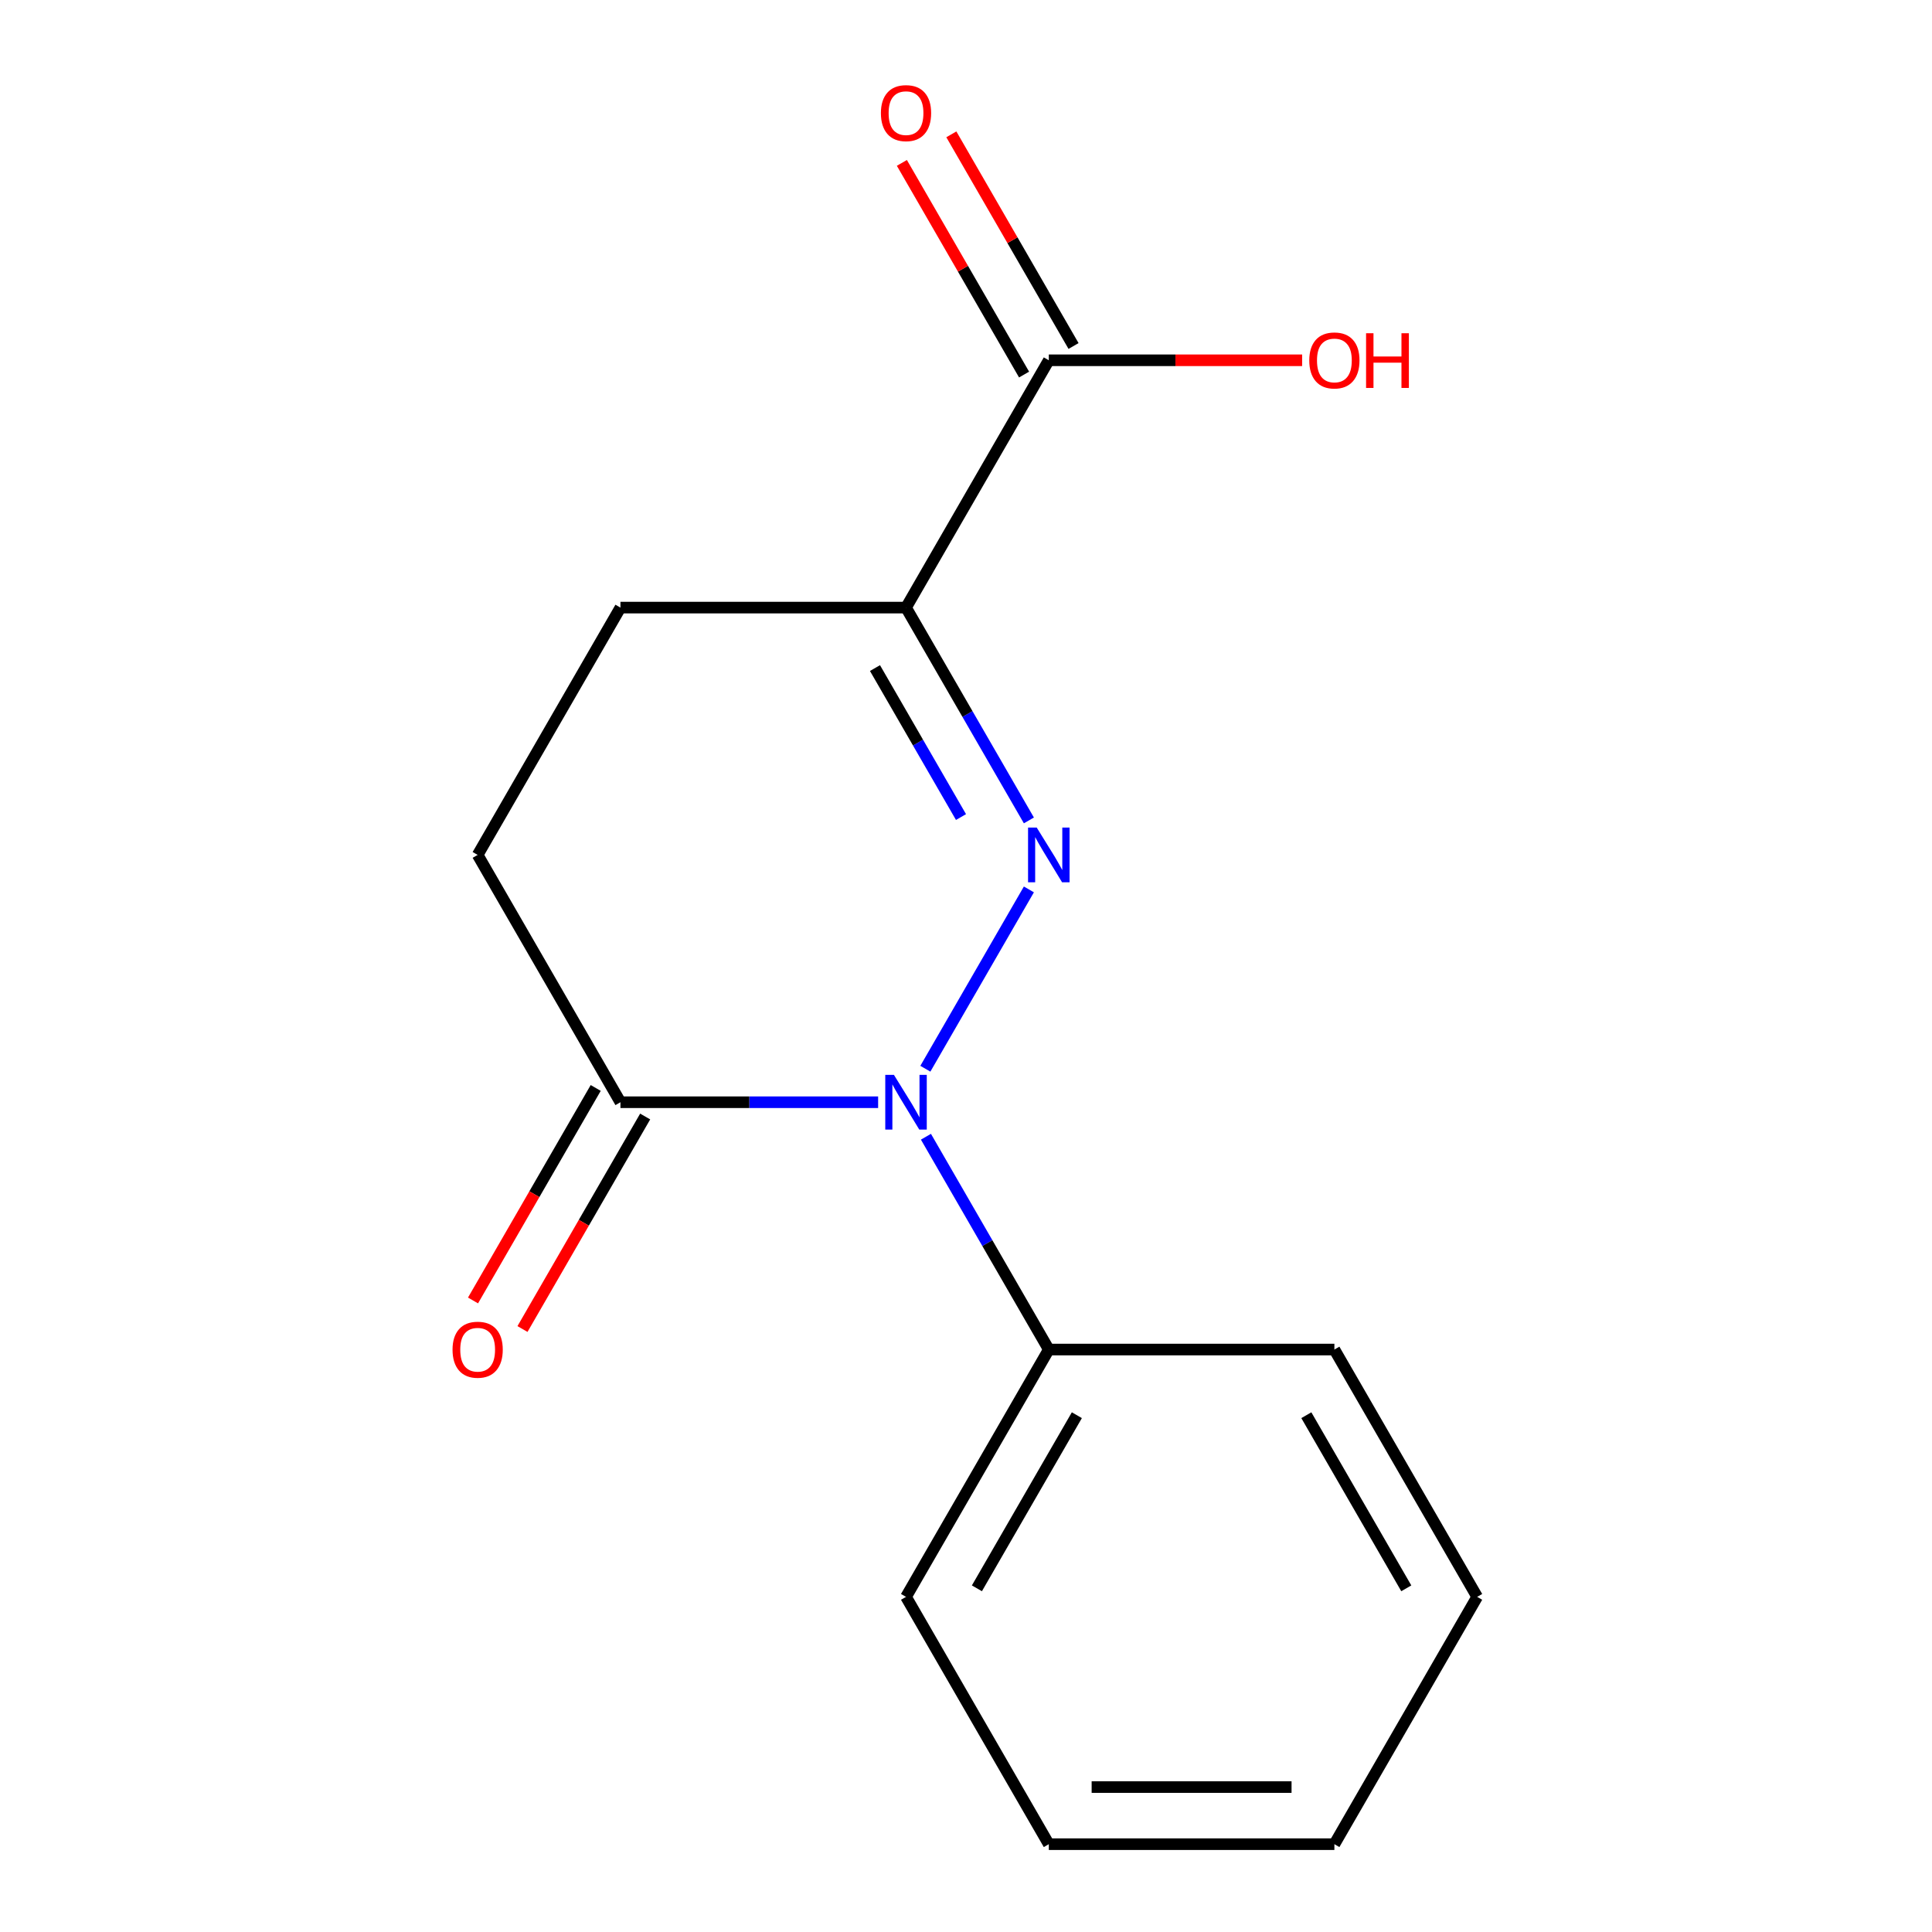 <?xml version='1.0' encoding='iso-8859-1'?>
<svg version='1.1' baseProfile='full'
              xmlns='http://www.w3.org/2000/svg'
                      xmlns:rdkit='http://www.rdkit.org/xml'
                      xmlns:xlink='http://www.w3.org/1999/xlink'
                  xml:space='preserve'
width='1000px' height='1000px' viewBox='0 0 1000 1000'>
<!-- END OF HEADER -->
<rect style='opacity:1.0;fill:#FFFFFF;stroke:none' width='1000' height='1000' x='0' y='0'> </rect>
<path class='bond-0' d='M 532.553,460.358 L 478.966,553.173' style='fill:none;fill-rule:evenodd;stroke:#0000FF;stroke-width:6px;stroke-linecap:butt;stroke-linejoin:miter;stroke-opacity:1' />
<path class='bond-1' d='M 532.553,424.647 L 500.754,369.569' style='fill:none;fill-rule:evenodd;stroke:#0000FF;stroke-width:6px;stroke-linecap:butt;stroke-linejoin:miter;stroke-opacity:1' />
<path class='bond-1' d='M 500.754,369.569 L 468.954,314.492' style='fill:none;fill-rule:evenodd;stroke:#000000;stroke-width:6px;stroke-linecap:butt;stroke-linejoin:miter;stroke-opacity:1' />
<path class='bond-1' d='M 497.411,422.905 L 475.151,384.351' style='fill:none;fill-rule:evenodd;stroke:#0000FF;stroke-width:6px;stroke-linecap:butt;stroke-linejoin:miter;stroke-opacity:1' />
<path class='bond-1' d='M 475.151,384.351 L 452.892,345.796' style='fill:none;fill-rule:evenodd;stroke:#000000;stroke-width:6px;stroke-linecap:butt;stroke-linejoin:miter;stroke-opacity:1' />
<path class='bond-2' d='M 454.519,570.513 L 387.83,570.513' style='fill:none;fill-rule:evenodd;stroke:#0000FF;stroke-width:6px;stroke-linecap:butt;stroke-linejoin:miter;stroke-opacity:1' />
<path class='bond-2' d='M 387.83,570.513 L 321.14,570.513' style='fill:none;fill-rule:evenodd;stroke:#000000;stroke-width:6px;stroke-linecap:butt;stroke-linejoin:miter;stroke-opacity:1' />
<path class='bond-4' d='M 479.263,588.369 L 511.062,643.446' style='fill:none;fill-rule:evenodd;stroke:#0000FF;stroke-width:6px;stroke-linecap:butt;stroke-linejoin:miter;stroke-opacity:1' />
<path class='bond-4' d='M 511.062,643.446 L 542.861,698.524' style='fill:none;fill-rule:evenodd;stroke:#000000;stroke-width:6px;stroke-linecap:butt;stroke-linejoin:miter;stroke-opacity:1' />
<path class='bond-3' d='M 468.954,314.492 L 542.861,186.481' style='fill:none;fill-rule:evenodd;stroke:#000000;stroke-width:6px;stroke-linecap:butt;stroke-linejoin:miter;stroke-opacity:1' />
<path class='bond-5' d='M 468.954,314.492 L 321.14,314.492' style='fill:none;fill-rule:evenodd;stroke:#000000;stroke-width:6px;stroke-linecap:butt;stroke-linejoin:miter;stroke-opacity:1' />
<path class='bond-7' d='M 308.339,563.122 L 276.586,618.12' style='fill:none;fill-rule:evenodd;stroke:#000000;stroke-width:6px;stroke-linecap:butt;stroke-linejoin:miter;stroke-opacity:1' />
<path class='bond-7' d='M 276.586,618.12 L 244.833,673.118' style='fill:none;fill-rule:evenodd;stroke:#FF0000;stroke-width:6px;stroke-linecap:butt;stroke-linejoin:miter;stroke-opacity:1' />
<path class='bond-7' d='M 333.941,577.904 L 302.188,632.902' style='fill:none;fill-rule:evenodd;stroke:#000000;stroke-width:6px;stroke-linecap:butt;stroke-linejoin:miter;stroke-opacity:1' />
<path class='bond-7' d='M 302.188,632.902 L 270.435,687.899' style='fill:none;fill-rule:evenodd;stroke:#FF0000;stroke-width:6px;stroke-linecap:butt;stroke-linejoin:miter;stroke-opacity:1' />
<path class='bond-15' d='M 321.14,570.513 L 247.233,442.502' style='fill:none;fill-rule:evenodd;stroke:#000000;stroke-width:6px;stroke-linecap:butt;stroke-linejoin:miter;stroke-opacity:1' />
<path class='bond-8' d='M 555.663,179.09 L 524.037,124.312' style='fill:none;fill-rule:evenodd;stroke:#000000;stroke-width:6px;stroke-linecap:butt;stroke-linejoin:miter;stroke-opacity:1' />
<path class='bond-8' d='M 524.037,124.312 L 492.411,69.535' style='fill:none;fill-rule:evenodd;stroke:#FF0000;stroke-width:6px;stroke-linecap:butt;stroke-linejoin:miter;stroke-opacity:1' />
<path class='bond-8' d='M 530.06,193.872 L 498.434,139.094' style='fill:none;fill-rule:evenodd;stroke:#000000;stroke-width:6px;stroke-linecap:butt;stroke-linejoin:miter;stroke-opacity:1' />
<path class='bond-8' d='M 498.434,139.094 L 466.809,84.316' style='fill:none;fill-rule:evenodd;stroke:#FF0000;stroke-width:6px;stroke-linecap:butt;stroke-linejoin:miter;stroke-opacity:1' />
<path class='bond-9' d='M 542.861,186.481 L 608.421,186.481' style='fill:none;fill-rule:evenodd;stroke:#000000;stroke-width:6px;stroke-linecap:butt;stroke-linejoin:miter;stroke-opacity:1' />
<path class='bond-9' d='M 608.421,186.481 L 673.98,186.481' style='fill:none;fill-rule:evenodd;stroke:#FF0000;stroke-width:6px;stroke-linecap:butt;stroke-linejoin:miter;stroke-opacity:1' />
<path class='bond-10' d='M 542.861,698.524 L 468.954,826.535' style='fill:none;fill-rule:evenodd;stroke:#000000;stroke-width:6px;stroke-linecap:butt;stroke-linejoin:miter;stroke-opacity:1' />
<path class='bond-10' d='M 557.378,732.507 L 505.643,822.114' style='fill:none;fill-rule:evenodd;stroke:#000000;stroke-width:6px;stroke-linecap:butt;stroke-linejoin:miter;stroke-opacity:1' />
<path class='bond-11' d='M 542.861,698.524 L 690.676,698.524' style='fill:none;fill-rule:evenodd;stroke:#000000;stroke-width:6px;stroke-linecap:butt;stroke-linejoin:miter;stroke-opacity:1' />
<path class='bond-6' d='M 321.14,314.492 L 247.233,442.502' style='fill:none;fill-rule:evenodd;stroke:#000000;stroke-width:6px;stroke-linecap:butt;stroke-linejoin:miter;stroke-opacity:1' />
<path class='bond-12' d='M 468.954,826.535 L 542.861,954.545' style='fill:none;fill-rule:evenodd;stroke:#000000;stroke-width:6px;stroke-linecap:butt;stroke-linejoin:miter;stroke-opacity:1' />
<path class='bond-13' d='M 690.676,698.524 L 764.583,826.535' style='fill:none;fill-rule:evenodd;stroke:#000000;stroke-width:6px;stroke-linecap:butt;stroke-linejoin:miter;stroke-opacity:1' />
<path class='bond-13' d='M 676.159,732.507 L 727.894,822.114' style='fill:none;fill-rule:evenodd;stroke:#000000;stroke-width:6px;stroke-linecap:butt;stroke-linejoin:miter;stroke-opacity:1' />
<path class='bond-16' d='M 542.861,954.545 L 690.676,954.545' style='fill:none;fill-rule:evenodd;stroke:#000000;stroke-width:6px;stroke-linecap:butt;stroke-linejoin:miter;stroke-opacity:1' />
<path class='bond-16' d='M 565.034,924.983 L 668.503,924.983' style='fill:none;fill-rule:evenodd;stroke:#000000;stroke-width:6px;stroke-linecap:butt;stroke-linejoin:miter;stroke-opacity:1' />
<path class='bond-14' d='M 764.583,826.535 L 690.676,954.545' style='fill:none;fill-rule:evenodd;stroke:#000000;stroke-width:6px;stroke-linecap:butt;stroke-linejoin:miter;stroke-opacity:1' />
<path  class='atom-0' d='M 536.601 428.342
L 545.881 443.342
Q 546.801 444.822, 548.281 447.502
Q 549.761 450.182, 549.841 450.342
L 549.841 428.342
L 553.601 428.342
L 553.601 456.662
L 549.721 456.662
L 539.761 440.262
Q 538.601 438.342, 537.361 436.142
Q 536.161 433.942, 535.801 433.262
L 535.801 456.662
L 532.121 456.662
L 532.121 428.342
L 536.601 428.342
' fill='#0000FF'/>
<path  class='atom-1' d='M 462.694 556.353
L 471.974 571.353
Q 472.894 572.833, 474.374 575.513
Q 475.854 578.193, 475.934 578.353
L 475.934 556.353
L 479.694 556.353
L 479.694 584.673
L 475.814 584.673
L 465.854 568.273
Q 464.694 566.353, 463.454 564.153
Q 462.254 561.953, 461.894 561.273
L 461.894 584.673
L 458.214 584.673
L 458.214 556.353
L 462.694 556.353
' fill='#0000FF'/>
<path  class='atom-8' d='M 234.233 698.604
Q 234.233 691.804, 237.593 688.004
Q 240.953 684.204, 247.233 684.204
Q 253.513 684.204, 256.873 688.004
Q 260.233 691.804, 260.233 698.604
Q 260.233 705.484, 256.833 709.404
Q 253.433 713.284, 247.233 713.284
Q 240.993 713.284, 237.593 709.404
Q 234.233 705.524, 234.233 698.604
M 247.233 710.084
Q 251.553 710.084, 253.873 707.204
Q 256.233 704.284, 256.233 698.604
Q 256.233 693.044, 253.873 690.244
Q 251.553 687.404, 247.233 687.404
Q 242.913 687.404, 240.553 690.204
Q 238.233 693.004, 238.233 698.604
Q 238.233 704.324, 240.553 707.204
Q 242.913 710.084, 247.233 710.084
' fill='#FF0000'/>
<path  class='atom-9' d='M 455.954 58.55
Q 455.954 51.75, 459.314 47.95
Q 462.674 44.15, 468.954 44.15
Q 475.234 44.15, 478.594 47.95
Q 481.954 51.75, 481.954 58.55
Q 481.954 65.43, 478.554 69.35
Q 475.154 73.23, 468.954 73.23
Q 462.714 73.23, 459.314 69.35
Q 455.954 65.47, 455.954 58.55
M 468.954 70.03
Q 473.274 70.03, 475.594 67.15
Q 477.954 64.23, 477.954 58.55
Q 477.954 52.99, 475.594 50.19
Q 473.274 47.35, 468.954 47.35
Q 464.634 47.35, 462.274 50.15
Q 459.954 52.95, 459.954 58.55
Q 459.954 64.27, 462.274 67.15
Q 464.634 70.03, 468.954 70.03
' fill='#FF0000'/>
<path  class='atom-10' d='M 677.676 186.561
Q 677.676 179.761, 681.036 175.961
Q 684.396 172.161, 690.676 172.161
Q 696.956 172.161, 700.316 175.961
Q 703.676 179.761, 703.676 186.561
Q 703.676 193.441, 700.276 197.361
Q 696.876 201.241, 690.676 201.241
Q 684.436 201.241, 681.036 197.361
Q 677.676 193.481, 677.676 186.561
M 690.676 198.041
Q 694.996 198.041, 697.316 195.161
Q 699.676 192.241, 699.676 186.561
Q 699.676 181.001, 697.316 178.201
Q 694.996 175.361, 690.676 175.361
Q 686.356 175.361, 683.996 178.161
Q 681.676 180.961, 681.676 186.561
Q 681.676 192.281, 683.996 195.161
Q 686.356 198.041, 690.676 198.041
' fill='#FF0000'/>
<path  class='atom-10' d='M 707.076 172.481
L 710.916 172.481
L 710.916 184.521
L 725.396 184.521
L 725.396 172.481
L 729.236 172.481
L 729.236 200.801
L 725.396 200.801
L 725.396 187.721
L 710.916 187.721
L 710.916 200.801
L 707.076 200.801
L 707.076 172.481
' fill='#FF0000'/>
</svg>
